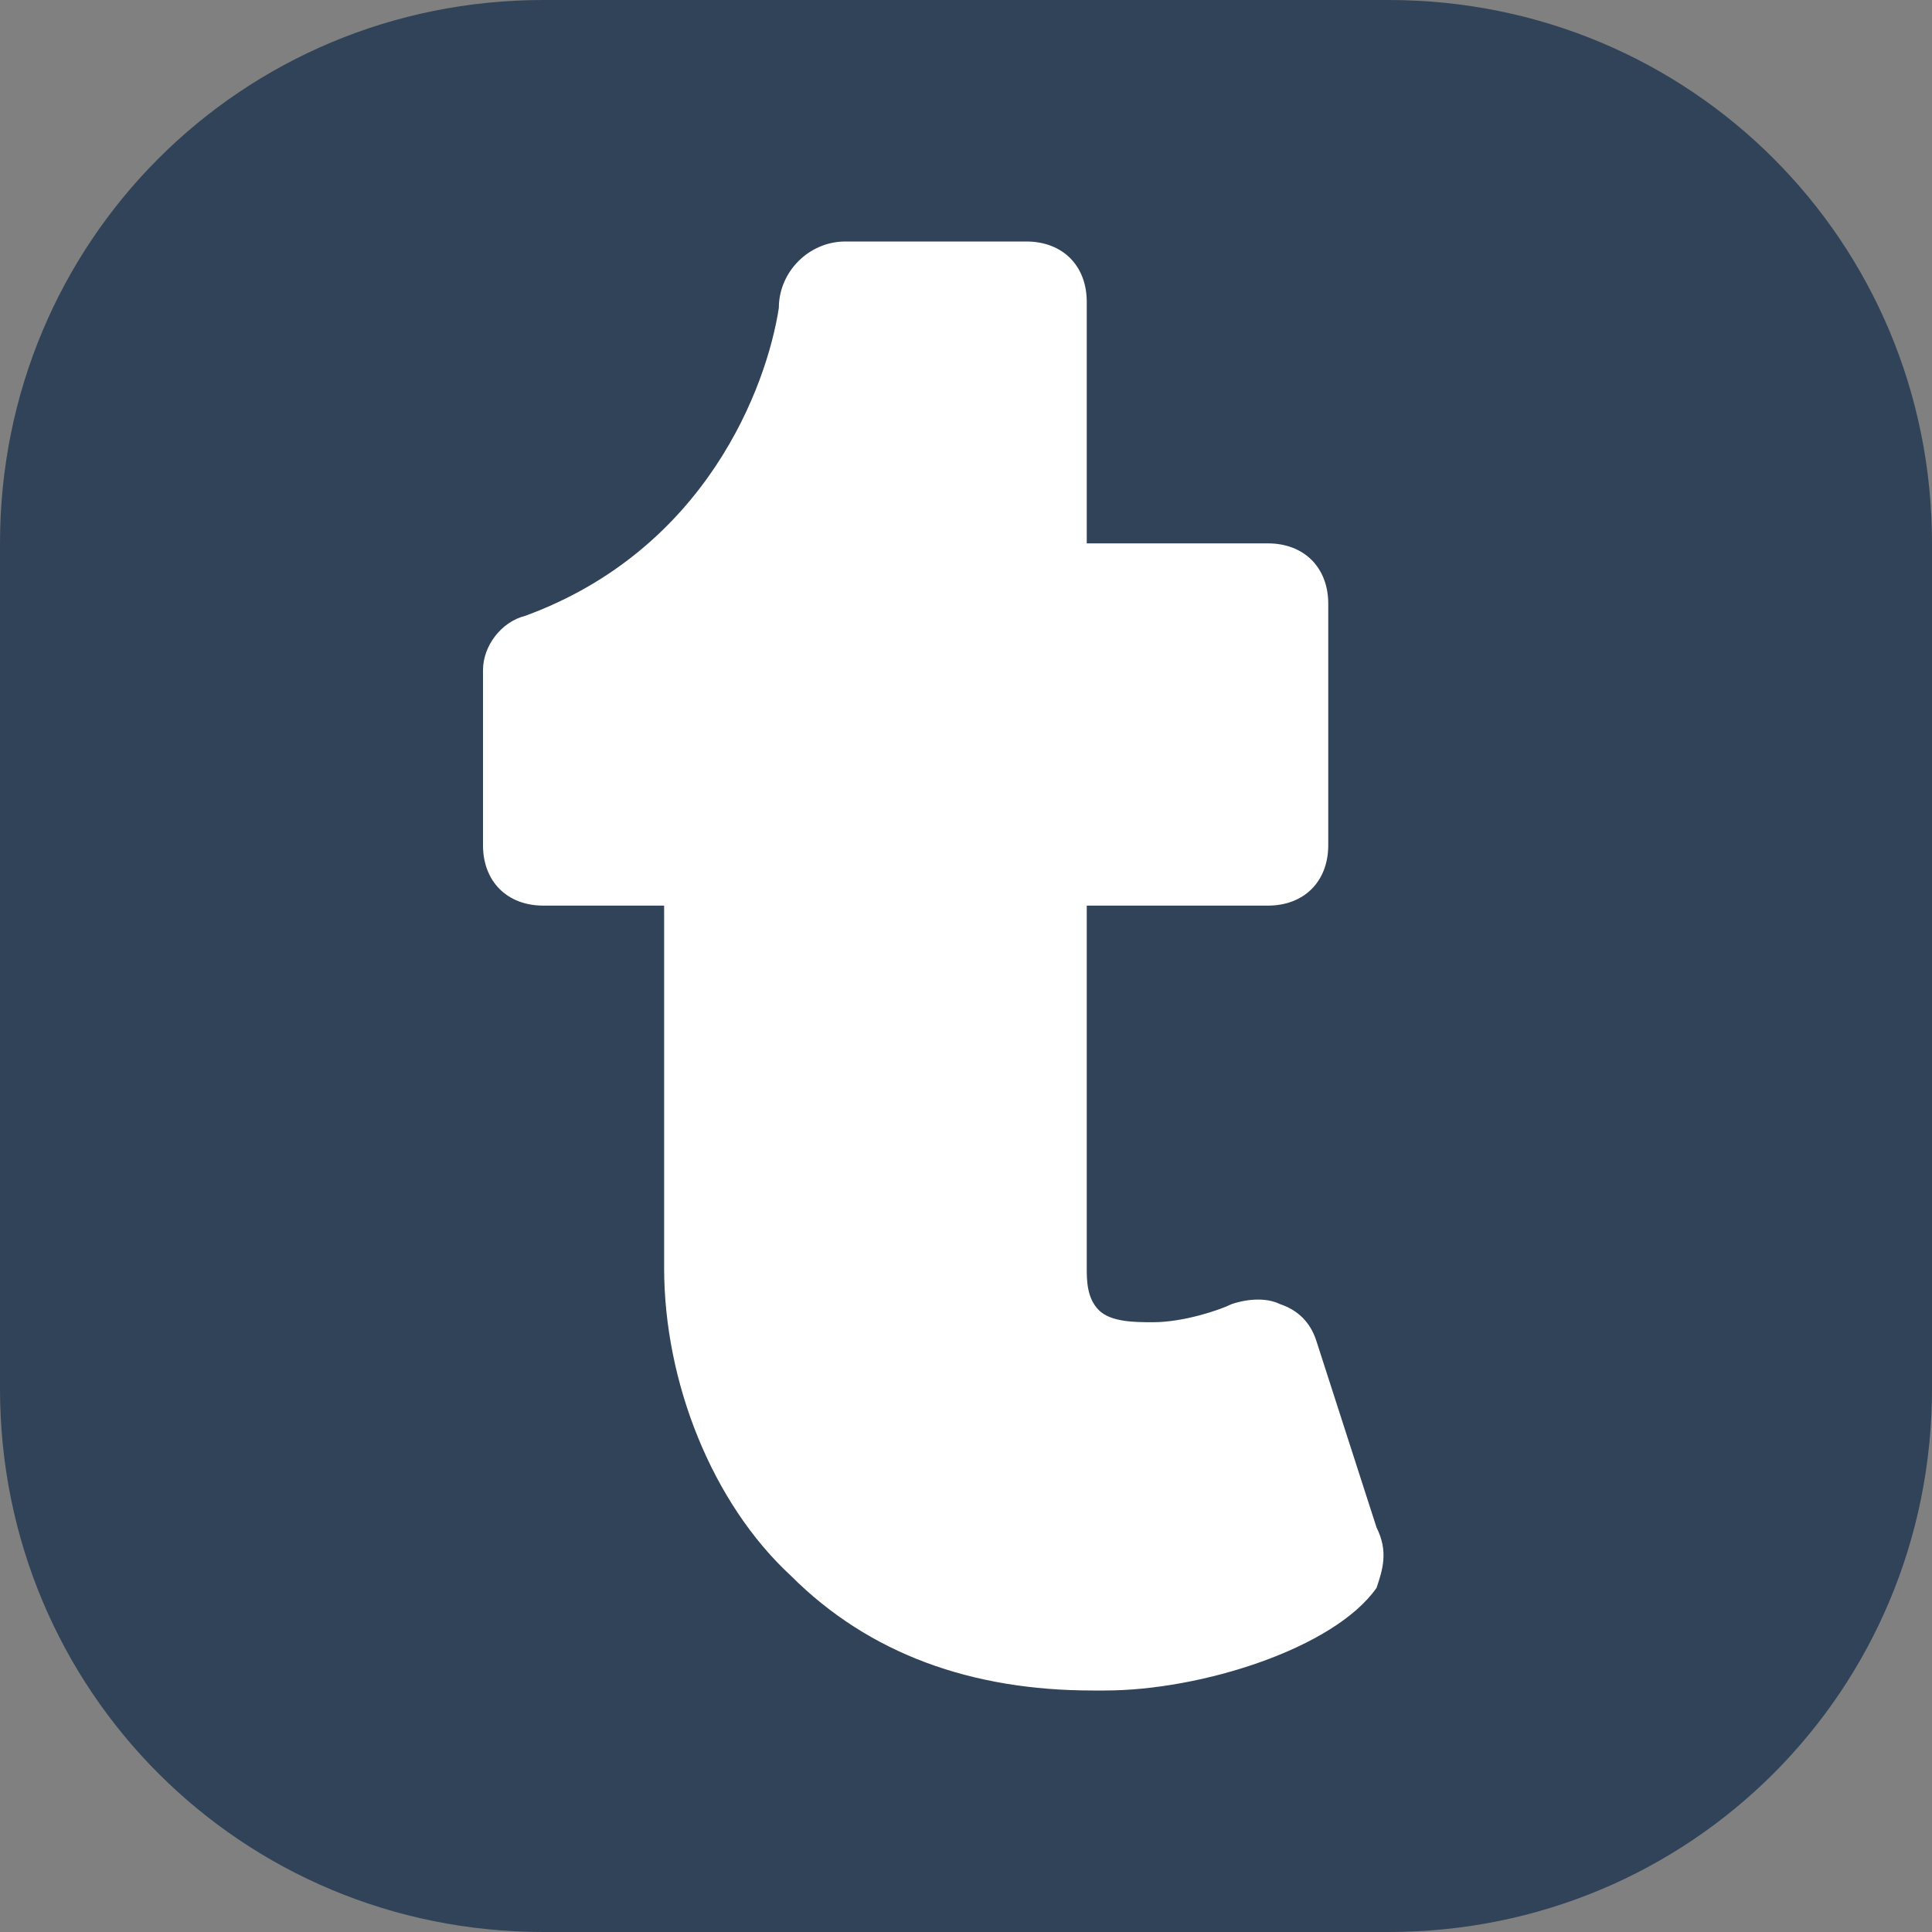 <?xml version="1.0" encoding="utf-8"?>


<svg version="1.1" id="Icons" xmlns="http://www.w3.org/2000/svg" xmlns:xlink="http://www.w3.org/1999/xlink" 
	 viewBox="0 0 32 32" xml:space="preserve">
<rect x="0" y="0" width="32" height="32" fill="#808080" stroke="none"/>
<style type="text/css">
	.st0{fill:#FFFFFF;}
	.st1{fill:#3A559F;}
	.st2{fill:#F4F4F4;}
	.st3{fill:#FF0084;}
	.st4{fill:#0063DB;}
	.st5{fill:#00ACED;}
	.st6{fill:#FFEC06;}
	.st7{fill:#FF0000;}
	.st8{fill:#25D366;}
	.st9{fill:#0088FF;}
	.st10{fill:#314358;}
	.st11{fill:#EE6996;}
	.st12{fill:#01AEF3;}
	.st13{fill:#FFFEFF;}
	.st14{fill:#F06A35;}
	.st15{fill:#00ADEF;}
	.st16{fill:#1769FF;}
	.st17{fill:#1AB7EA;}
	.st18{fill:#6001D1;}
	.st19{fill:#E41214;}
	.st20{fill:#05CE78;}
	.st21{fill:#7B519C;}
	.st22{fill:#FF4500;}
	.st23{fill:#00F076;}
	.st24{fill:#FFC900;}
	.st25{fill:#00D6FF;}
	.st26{fill:#FF3A44;}
	.st27{fill:#FF6A36;}
	.st28{fill:#0061FE;}
	.st29{fill:#F7981C;}
	.st30{fill:#EE1B22;}
	.st31{fill:#EF3561;}
	.st32{fill:none;stroke:#FFFFFF;stroke-width:2;stroke-miterlimit:10;}
	.st33{fill:#0097D3;}
	.st34{fill:#01308A;}
	.st35{fill:#019CDE;}
	.st36{fill:#FFD049;}
	.st37{fill:#16A05D;}
	.st38{fill:#4486F4;}
	.st39{fill:none;}
	.st40{fill:#34A853;}
	.st41{fill:#4285F4;}
	.st42{fill:#FBBC05;}
	.st43{fill:#EA4335;}
</style>
<path class="st10" d="M23,0H9C4,0,0,4,0,9v14c0,5,4,9,9,9h14c5,0,9-4,9-9V9C32,4,28,0,23,0z"/>
<path class="st0" d="M22.8,26.3c-0.7,1-2.9,1.7-4.5,1.7c-0.1,0-0.1,0-0.2,0c-2,0-3.7-0.6-5-1.9C11.8,24.9,11,22.9,11,21v-6H9
	c-0.6,0-1-0.4-1-1v-2.9c0-0.4,0.3-0.8,0.7-0.9c3-1.1,4-3.8,4.2-5.1C12.9,4.5,13.4,4,14,4h3c0.6,0,1,0.4,1,1v4h3c0.6,0,1,0.4,1,1v4
	c0,0.6-0.4,1-1,1h-3v6c0,0.2,0,0.5,0.2,0.7c0.2,0.2,0.6,0.2,0.9,0.2c0.5,0,1.1-0.2,1.3-0.3c0.3-0.1,0.6-0.1,0.8,0
	c0.3,0.1,0.5,0.3,0.6,0.6l1,3.1C23,25.7,22.9,26,22.8,26.3z"/>
</svg>